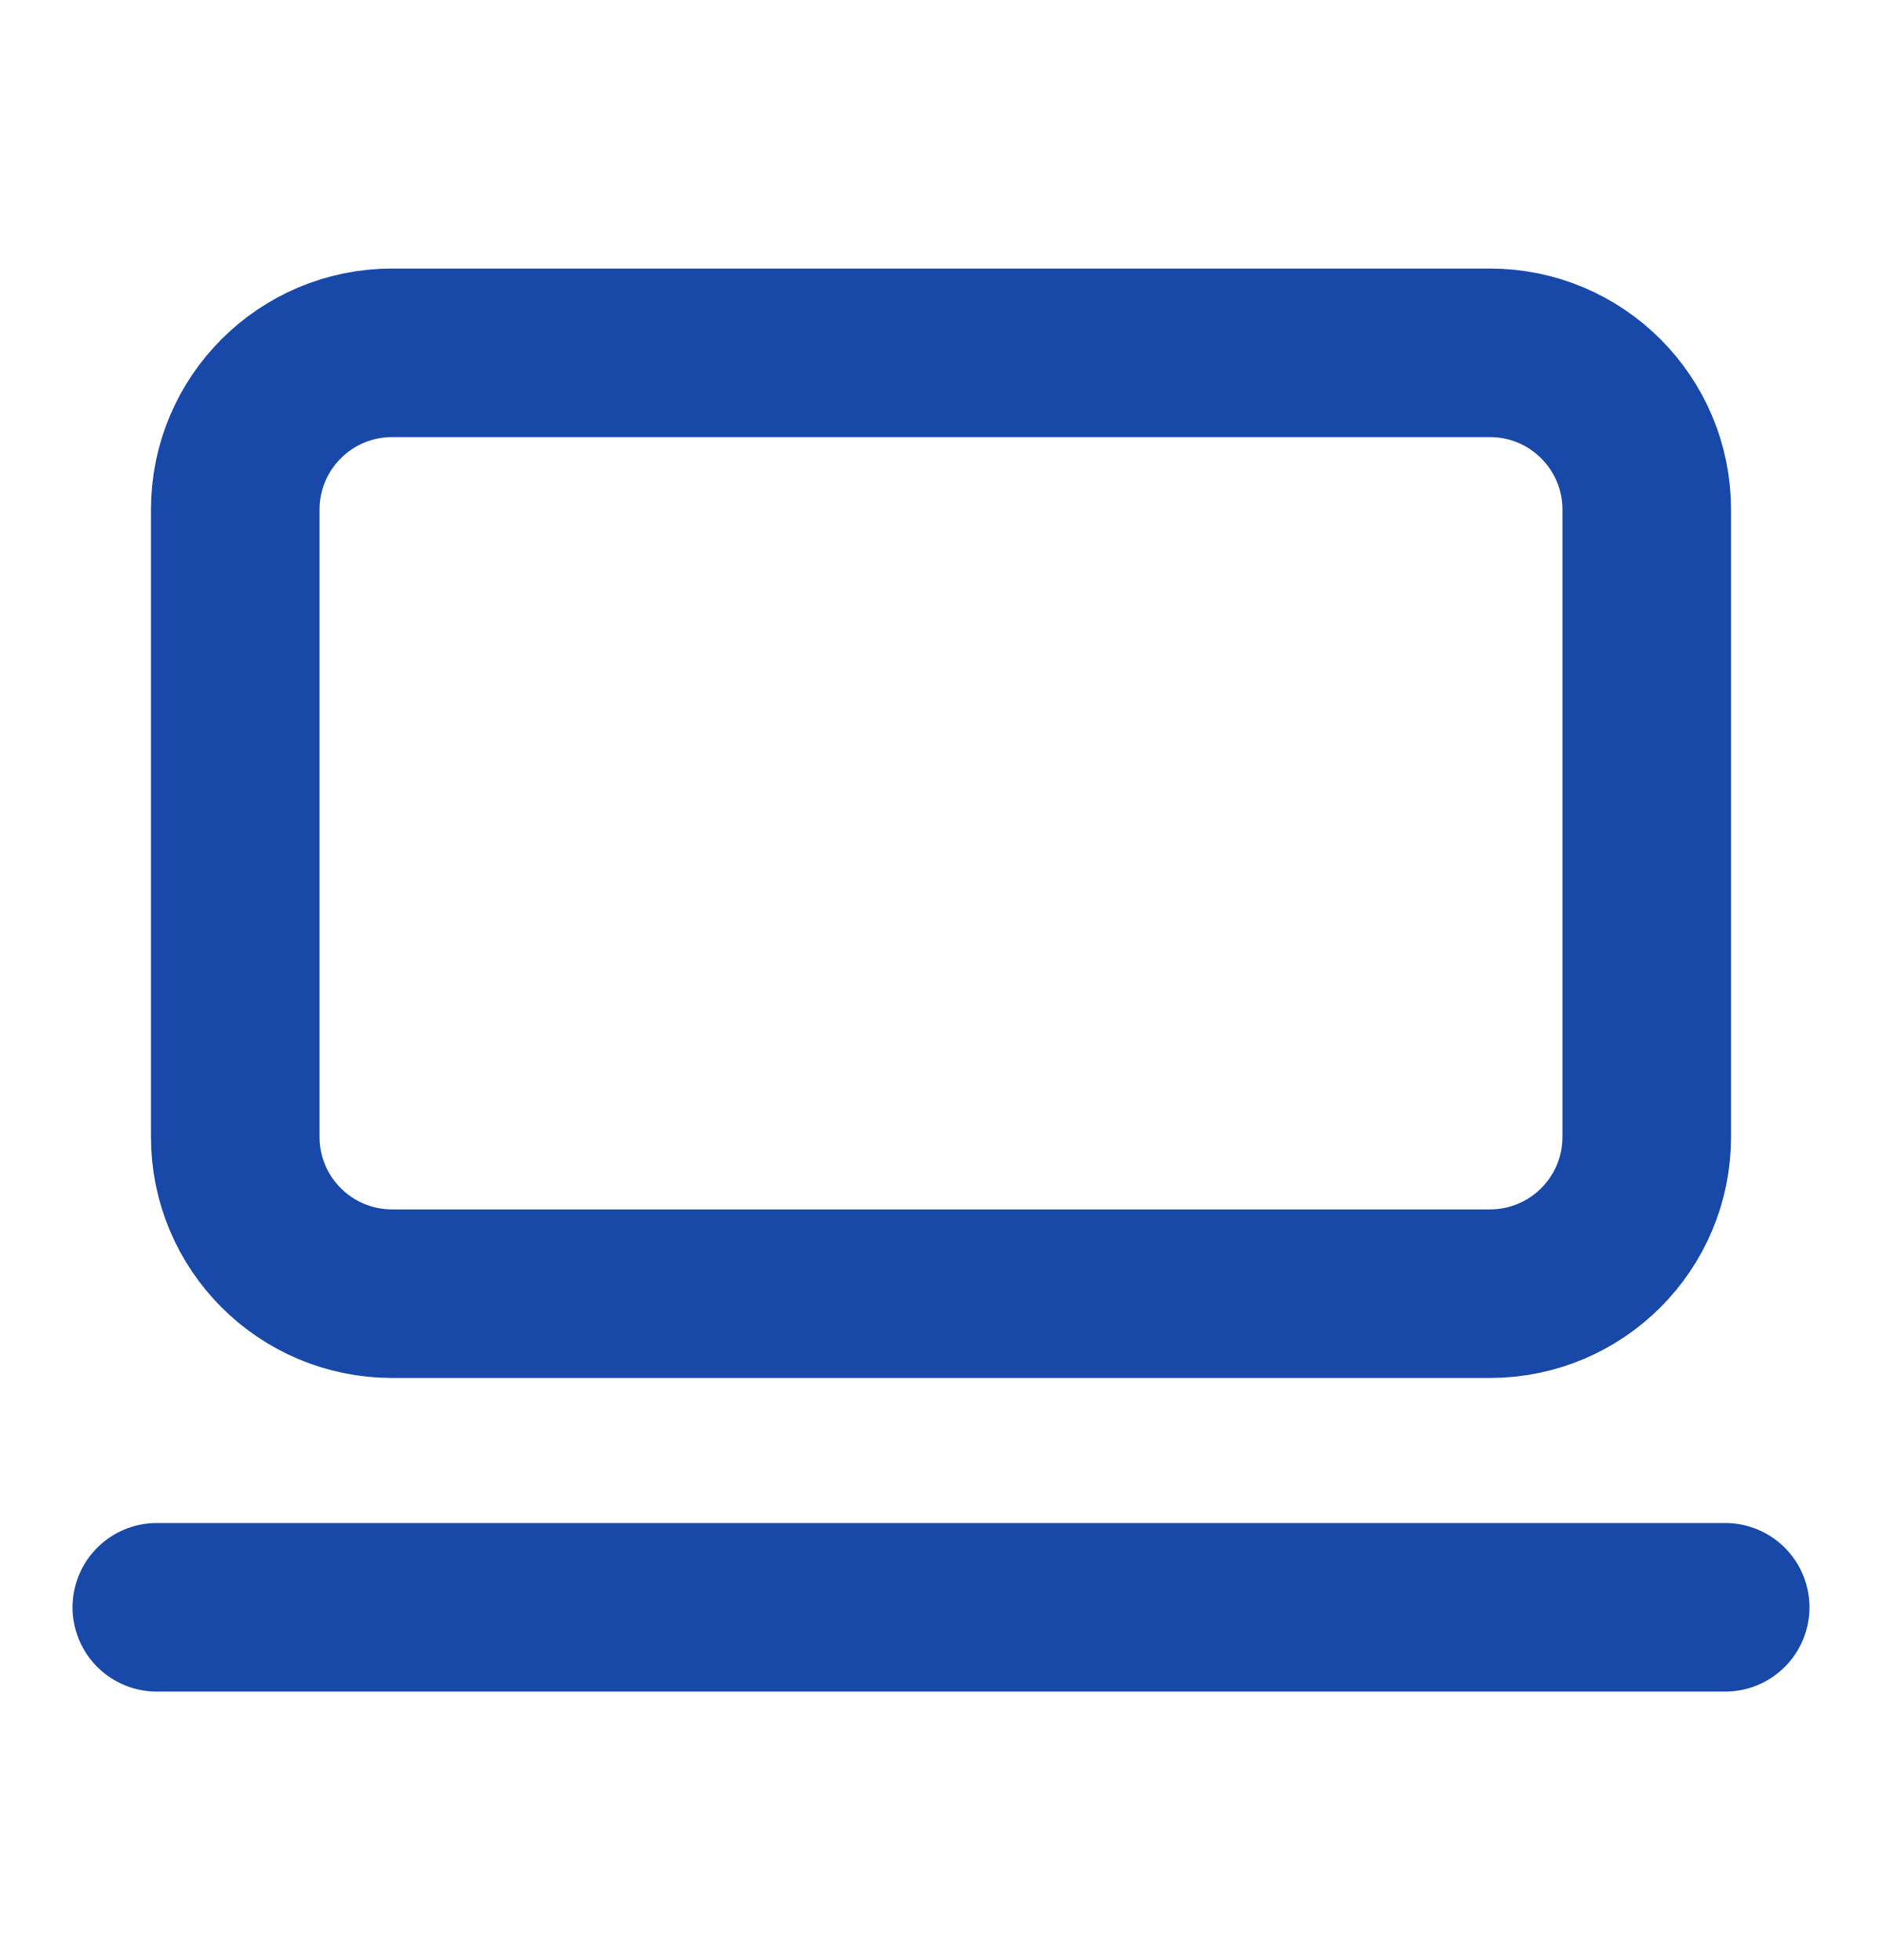 <svg width="24" height="25" viewBox="0 0 24 25" fill="none" xmlns="http://www.w3.org/2000/svg">
<path d="M19 4.5H5C3.895 4.5 3 5.396 3 6.5V14.5C3 15.605 3.895 16.5 5 16.5H19C20.105 16.5 21 15.605 21 14.5V6.5C21 5.396 20.105 4.5 19 4.5Z" stroke="#1849A9" stroke-width="2.15" stroke-linecap="round" stroke-linejoin="round"/>
<path d="M2 20.5H22" stroke="#1849A9" stroke-width="2.15" stroke-linecap="round" stroke-linejoin="round"/>
</svg>
